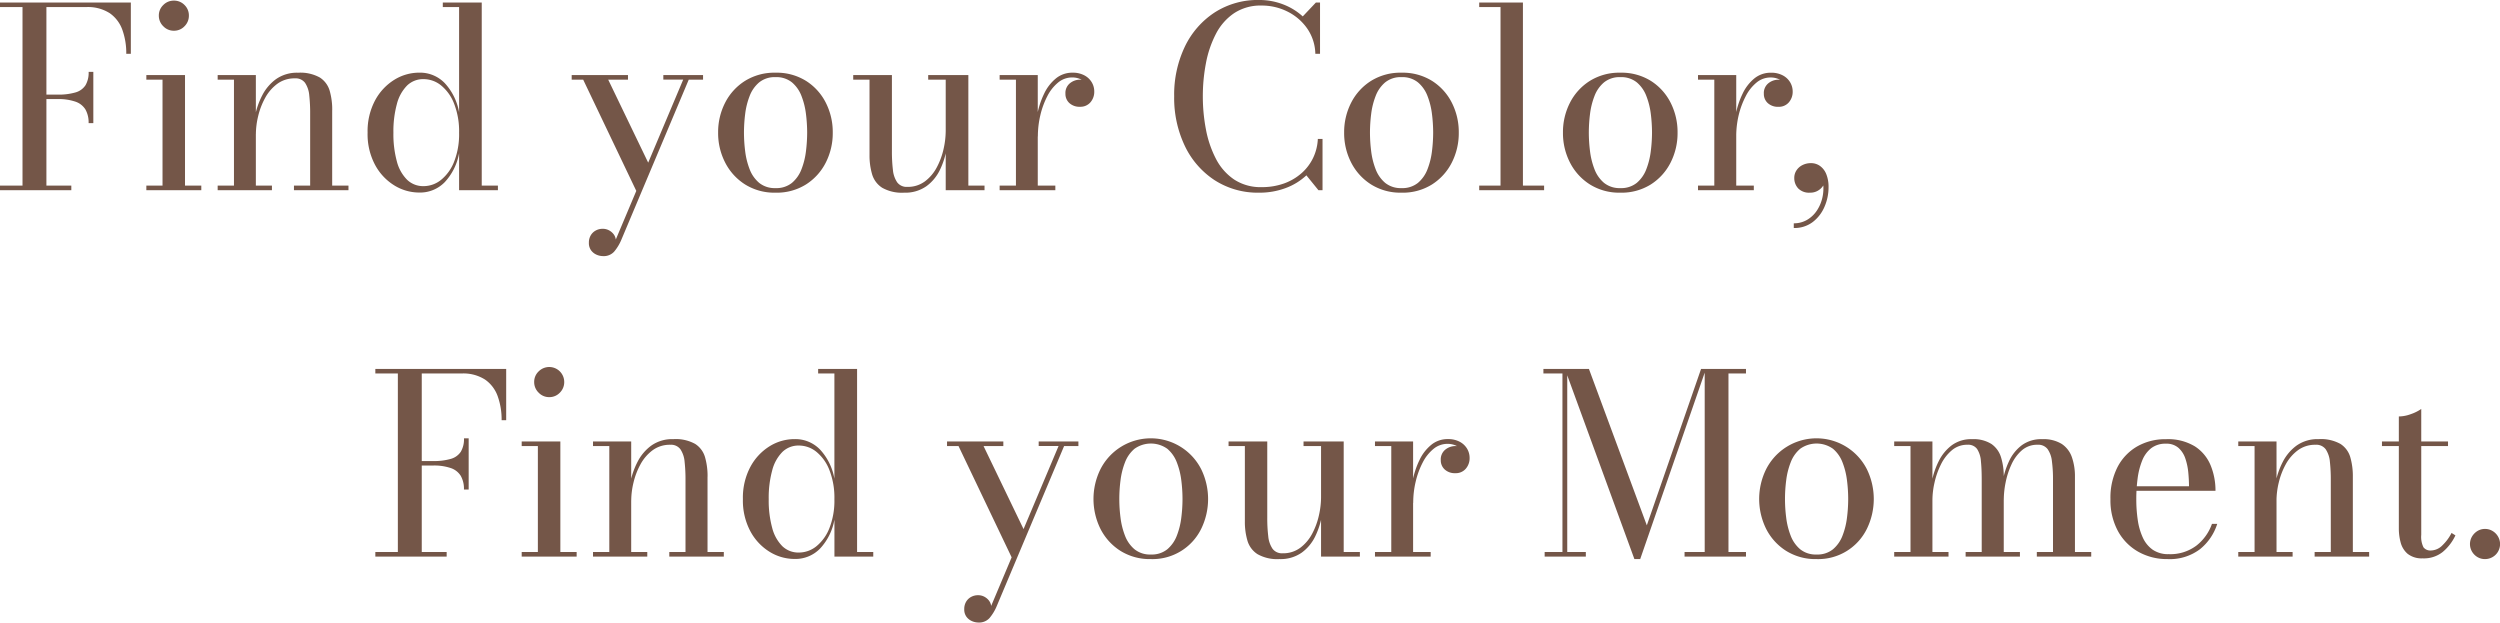 <svg xmlns="http://www.w3.org/2000/svg" width="279.743" height="69.658" viewBox="0 0 279.743 69.658">
  <path id="パス_75246" data-name="パス 75246" d="M10.759-7.5a2.947,2.947,0,0,0-.355-1.53,2.1,2.1,0,0,0-1.122-.876A5.817,5.817,0,0,0,7.3-10.194H5.464v-.5H7.3a6.739,6.739,0,0,0,1.985-.242,1.971,1.971,0,0,0,1.122-.8,2.757,2.757,0,0,0,.355-1.5h.525V-7.5ZM15.485-21v5.74h-.512a7.7,7.7,0,0,0-.438-2.682,3.823,3.823,0,0,0-1.416-1.865,4.5,4.5,0,0,0-2.616-.681H6.037V-.512H8.824V0H.844V-.512H3.363V-20.488H.844V-21ZM20.3-17.842a1.605,1.605,0,0,1-1.183-.5,1.637,1.637,0,0,1-.5-1.189,1.609,1.609,0,0,1,.5-1.19,1.627,1.627,0,0,1,1.183-.49,1.62,1.62,0,0,1,1.19.49,1.62,1.62,0,0,1,.49,1.19,1.649,1.649,0,0,1-.49,1.189A1.6,1.6,0,0,1,20.3-17.842Zm1.246,4.962V-.512h1.823V0H17.22V-.512h1.81V-12.368H17.22v-.512Zm7.927,0V-.512h1.8V0H25.2V-.512h1.824V-12.368H25.2v-.512Zm8.541,3.935V-.512h1.823V0h-6.1V-.512H35.55V-8.533a18.122,18.122,0,0,0-.1-2.073,2.976,2.976,0,0,0-.468-1.4,1.3,1.3,0,0,0-1.135-.505,3.221,3.221,0,0,0-1.989.622A4.832,4.832,0,0,0,30.5-10.3a8.118,8.118,0,0,0-.774,2.038,8.782,8.782,0,0,0-.249,1.983l-.329.075a10.963,10.963,0,0,1,.236-2.114,8.71,8.71,0,0,1,.8-2.284,5.142,5.142,0,0,1,1.541-1.82,4.058,4.058,0,0,1,2.473-.72,4.463,4.463,0,0,1,2.44.539,2.629,2.629,0,0,1,1.1,1.492A7.64,7.64,0,0,1,38.019-8.945ZM47.757.265a5.309,5.309,0,0,1-2.793-.8,6.048,6.048,0,0,1-2.153-2.3,7.291,7.291,0,0,1-.834-3.6,7.331,7.331,0,0,1,.834-3.605,6.09,6.09,0,0,1,2.153-2.31,5.275,5.275,0,0,1,2.793-.8,3.833,3.833,0,0,1,2.873,1.192,6.458,6.458,0,0,1,1.585,3.234V-20.488H50.392V-21h4.357V-.512h1.81V0H52.215V-4.133A6.4,6.4,0,0,1,50.63-.919,3.845,3.845,0,0,1,47.757.265Zm.485-.717a3.12,3.12,0,0,0,1.955-.7,4.9,4.9,0,0,0,1.46-2.033,8.384,8.384,0,0,0,.558-3.24,8.488,8.488,0,0,0-.558-3.253,4.9,4.9,0,0,0-1.46-2.047,3.119,3.119,0,0,0-1.955-.7,2.57,2.57,0,0,0-1.847.717,4.537,4.537,0,0,0-1.14,2.063,11.679,11.679,0,0,0-.39,3.223,11.6,11.6,0,0,0,.39,3.216A4.483,4.483,0,0,0,46.4-1.162,2.584,2.584,0,0,0,48.243-.452ZM68.9-12.368l4.721,9.8L72.267.551,66.1-12.368H64.814v-.512h6.3v.512Zm10.614-.512v.512h-1.6L70.373,5.544a5.143,5.143,0,0,1-.816,1.344,1.57,1.57,0,0,1-1.236.49,1.824,1.824,0,0,1-.714-.154,1.507,1.507,0,0,1-.616-.483,1.378,1.378,0,0,1-.252-.861,1.589,1.589,0,0,1,.2-.812,1.445,1.445,0,0,1,.553-.546,1.605,1.605,0,0,1,.8-.2,1.469,1.469,0,0,1,.661.152,1.585,1.585,0,0,1,.526.419,1.253,1.253,0,0,1,.272.627l7.541-17.891H75.069v-.512ZM87.627.28a6.192,6.192,0,0,1-3.415-.924,6.256,6.256,0,0,1-2.226-2.45A7.213,7.213,0,0,1,81.2-6.44a7.213,7.213,0,0,1,.784-3.346,6.208,6.208,0,0,1,2.226-2.443,6.225,6.225,0,0,1,3.415-.917,6.2,6.2,0,0,1,3.41.917A6.172,6.172,0,0,1,93.25-9.786a7.267,7.267,0,0,1,.777,3.346,7.267,7.267,0,0,1-.777,3.346,6.219,6.219,0,0,1-2.212,2.45A6.162,6.162,0,0,1,87.627.28Zm0-.512a2.76,2.76,0,0,0,1.835-.586,3.723,3.723,0,0,0,1.069-1.531,8.292,8.292,0,0,0,.5-2.028,17.082,17.082,0,0,0,.132-2.063,17.017,17.017,0,0,0-.132-2.07,8.289,8.289,0,0,0-.5-2.021,3.723,3.723,0,0,0-1.069-1.531,2.76,2.76,0,0,0-1.835-.586,2.76,2.76,0,0,0-1.834.586,3.722,3.722,0,0,0-1.069,1.531,8.289,8.289,0,0,0-.5,2.021,17.017,17.017,0,0,0-.132,2.07,17.082,17.082,0,0,0,.132,2.063,8.292,8.292,0,0,0,.5,2.028A3.722,3.722,0,0,0,85.793-.818,2.76,2.76,0,0,0,87.627-.232ZM102.013.28a4.475,4.475,0,0,1-2.459-.553A2.693,2.693,0,0,1,98.43-1.778a7.475,7.475,0,0,1-.289-2.17v-8.42H96.317v-.512h4.33v8.533a17.079,17.079,0,0,0,.111,2.073,2.97,2.97,0,0,0,.481,1.4,1.307,1.307,0,0,0,1.128.505,3.193,3.193,0,0,0,1.982-.622,4.725,4.725,0,0,0,1.334-1.589,8.043,8.043,0,0,0,.747-2.044,9.283,9.283,0,0,0,.236-1.976l.3-.075a12.378,12.378,0,0,1-.21,2.12,8.716,8.716,0,0,1-.741,2.291,4.848,4.848,0,0,1-1.508,1.82A4.1,4.1,0,0,1,102.013.28ZM106.667,0V-12.368h-1.96v-.512H109.2V-.512h1.81V0Zm10-6.022a12.6,12.6,0,0,1,.252-2.489,9.433,9.433,0,0,1,.767-2.3A4.907,4.907,0,0,1,119-12.507a2.87,2.87,0,0,1,1.859-.64,2.732,2.732,0,0,1,1.325.3,2.089,2.089,0,0,1,.823.774,2,2,0,0,1,.282,1.03,1.792,1.792,0,0,1-.427,1.21,1.463,1.463,0,0,1-1.171.5,1.663,1.663,0,0,1-1.187-.414,1.372,1.372,0,0,1-.441-1.044,1.4,1.4,0,0,1,.512-1.181,1.79,1.79,0,0,1,1.114-.394,1.824,1.824,0,0,1,.794.17,1.415,1.415,0,0,1,.568.473,1.171,1.171,0,0,1,.21.683h-.511a1.312,1.312,0,0,0-.262-.8,1.836,1.836,0,0,0-.7-.564,2.248,2.248,0,0,0-.978-.21,2.438,2.438,0,0,0-1.565.568,4.747,4.747,0,0,0-1.209,1.529,9.137,9.137,0,0,0-.78,2.127,10.227,10.227,0,0,0-.277,2.374Zm.3-6.858V-.512h1.967V0H112.7V-.512h1.824V-12.368H112.7v-.512ZM141.737.28a8.9,8.9,0,0,1-4.984-1.4,9.406,9.406,0,0,1-3.332-3.836,12.469,12.469,0,0,1-1.19-5.545,12.458,12.458,0,0,1,1.19-5.551,9.415,9.415,0,0,1,3.332-3.829,8.9,8.9,0,0,1,4.984-1.4,7.4,7.4,0,0,1,2.667.484,6.881,6.881,0,0,1,2.215,1.354L148.092-21h.46v5.74h-.525a5.162,5.162,0,0,0-.929-2.856,5.854,5.854,0,0,0-2.207-1.878,6.393,6.393,0,0,0-2.874-.665,5.37,5.37,0,0,0-3.087.859,6.233,6.233,0,0,0-2.03,2.315,11.834,11.834,0,0,0-1.113,3.267,19.545,19.545,0,0,0-.35,3.716,19.547,19.547,0,0,0,.35,3.716A11.833,11.833,0,0,0,136.9-3.517,6.233,6.233,0,0,0,138.93-1.2a5.37,5.37,0,0,0,3.087.859,7.256,7.256,0,0,0,2.523-.417A6.033,6.033,0,0,0,146.5-1.917a5.366,5.366,0,0,0,1.291-1.72,5.462,5.462,0,0,0,.515-2.1h.525V0h-.46l-1.346-1.659A6.882,6.882,0,0,1,144.713-.24,8.288,8.288,0,0,1,141.737.28Zm15.938,0a6.192,6.192,0,0,1-3.415-.924,6.256,6.256,0,0,1-2.226-2.45,7.213,7.213,0,0,1-.784-3.346,7.213,7.213,0,0,1,.784-3.346,6.208,6.208,0,0,1,2.226-2.443,6.225,6.225,0,0,1,3.415-.917,6.2,6.2,0,0,1,3.41.917A6.172,6.172,0,0,1,163.3-9.786a7.266,7.266,0,0,1,.777,3.346,7.266,7.266,0,0,1-.777,3.346,6.219,6.219,0,0,1-2.212,2.45A6.162,6.162,0,0,1,157.675.28Zm0-.512a2.76,2.76,0,0,0,1.835-.586,3.723,3.723,0,0,0,1.069-1.531,8.292,8.292,0,0,0,.5-2.028,17.082,17.082,0,0,0,.132-2.063,17.017,17.017,0,0,0-.132-2.07,8.29,8.29,0,0,0-.5-2.021,3.723,3.723,0,0,0-1.069-1.531,2.76,2.76,0,0,0-1.835-.586,2.761,2.761,0,0,0-1.834.586,3.722,3.722,0,0,0-1.069,1.531,8.29,8.29,0,0,0-.5,2.021,17.02,17.02,0,0,0-.132,2.07,17.085,17.085,0,0,0,.132,2.063,8.292,8.292,0,0,0,.5,2.028,3.722,3.722,0,0,0,1.069,1.531A2.761,2.761,0,0,0,157.675-.232ZM171.255-21V-.512h2.37V0h-7.261V-.512h2.384V-20.488h-2.384V-21ZM182.16.28a6.192,6.192,0,0,1-3.415-.924,6.256,6.256,0,0,1-2.226-2.45,7.213,7.213,0,0,1-.784-3.346,7.213,7.213,0,0,1,.784-3.346,6.208,6.208,0,0,1,2.226-2.443,6.225,6.225,0,0,1,3.415-.917,6.2,6.2,0,0,1,3.41.917,6.172,6.172,0,0,1,2.212,2.443,7.266,7.266,0,0,1,.777,3.346,7.266,7.266,0,0,1-.777,3.346,6.219,6.219,0,0,1-2.212,2.45A6.162,6.162,0,0,1,182.16.28Zm0-.512a2.76,2.76,0,0,0,1.835-.586,3.723,3.723,0,0,0,1.069-1.531,8.292,8.292,0,0,0,.5-2.028A17.082,17.082,0,0,0,185.7-6.44a17.017,17.017,0,0,0-.132-2.07,8.29,8.29,0,0,0-.5-2.021,3.723,3.723,0,0,0-1.069-1.531,2.76,2.76,0,0,0-1.835-.586,2.761,2.761,0,0,0-1.834.586,3.722,3.722,0,0,0-1.069,1.531,8.29,8.29,0,0,0-.5,2.021,17.02,17.02,0,0,0-.132,2.07,17.085,17.085,0,0,0,.132,2.063,8.292,8.292,0,0,0,.5,2.028,3.722,3.722,0,0,0,1.069,1.531A2.761,2.761,0,0,0,182.16-.232Zm12.664-5.79a12.6,12.6,0,0,1,.252-2.489,9.434,9.434,0,0,1,.767-2.3,4.907,4.907,0,0,1,1.308-1.692,2.87,2.87,0,0,1,1.859-.64,2.732,2.732,0,0,1,1.325.3,2.089,2.089,0,0,1,.823.774,2,2,0,0,1,.282,1.03,1.792,1.792,0,0,1-.427,1.21,1.463,1.463,0,0,1-1.171.5,1.663,1.663,0,0,1-1.187-.414,1.372,1.372,0,0,1-.441-1.044,1.4,1.4,0,0,1,.512-1.181,1.79,1.79,0,0,1,1.114-.394,1.824,1.824,0,0,1,.794.17,1.415,1.415,0,0,1,.568.473,1.171,1.171,0,0,1,.21.683H200.9a1.312,1.312,0,0,0-.262-.8,1.836,1.836,0,0,0-.7-.564,2.248,2.248,0,0,0-.978-.21,2.438,2.438,0,0,0-1.565.568,4.747,4.747,0,0,0-1.209,1.529A9.138,9.138,0,0,0,195.4-8.4a10.227,10.227,0,0,0-.277,2.374Zm.3-6.858V-.512h1.967V0h-6.245V-.512h1.824V-12.368h-1.824v-.512Zm6.438,17.113V3.708a2.9,2.9,0,0,0,1.492-.388,3.343,3.343,0,0,0,1.106-1.058,4.339,4.339,0,0,0,.622-1.515,4.8,4.8,0,0,0,.029-1.77h.171a.777.777,0,0,1-.154.554,1.714,1.714,0,0,1-.567.526,1.672,1.672,0,0,1-.879.222,1.7,1.7,0,0,1-1.33-.483,1.687,1.687,0,0,1-.434-1.169,1.512,1.512,0,0,1,.245-.84,1.7,1.7,0,0,1,.672-.595,2.086,2.086,0,0,1,.959-.217,1.71,1.71,0,0,1,.994.309,2.06,2.06,0,0,1,.707.912,3.765,3.765,0,0,1,.259,1.485,5.441,5.441,0,0,1-.448,2.162,4.237,4.237,0,0,1-1.316,1.718A3.375,3.375,0,0,1,201.565,4.233ZM52.759,33.5a2.947,2.947,0,0,0-.355-1.53,2.1,2.1,0,0,0-1.122-.876,5.817,5.817,0,0,0-1.985-.284H47.464v-.5H49.3a6.739,6.739,0,0,0,1.985-.242,1.971,1.971,0,0,0,1.122-.8,2.757,2.757,0,0,0,.355-1.5h.525V33.5ZM57.485,20v5.74h-.512a7.7,7.7,0,0,0-.438-2.682,3.823,3.823,0,0,0-1.416-1.865,4.5,4.5,0,0,0-2.616-.681H48.037V40.488h2.787V41h-7.98v-.512h2.519V20.512H42.844V20ZM62.3,23.158a1.605,1.605,0,0,1-1.183-.5,1.637,1.637,0,0,1-.5-1.189,1.609,1.609,0,0,1,.5-1.19,1.677,1.677,0,0,1,2.863,1.19,1.649,1.649,0,0,1-.49,1.189A1.6,1.6,0,0,1,62.3,23.158Zm1.246,4.962V40.488h1.823V41H59.22v-.512h1.81V28.632H59.22V28.12Zm7.927,0V40.488h1.8V41H67.2v-.512h1.824V28.632H67.2V28.12Zm8.541,3.935v8.433h1.823V41h-6.1v-.512H77.55V32.467a18.122,18.122,0,0,0-.1-2.073,2.976,2.976,0,0,0-.468-1.4,1.3,1.3,0,0,0-1.135-.505,3.221,3.221,0,0,0-1.989.622A4.832,4.832,0,0,0,72.5,30.7a8.118,8.118,0,0,0-.774,2.038,8.782,8.782,0,0,0-.249,1.983l-.329.075a10.963,10.963,0,0,1,.236-2.114,8.71,8.71,0,0,1,.8-2.284,5.142,5.142,0,0,1,1.541-1.82,4.058,4.058,0,0,1,2.473-.72,4.463,4.463,0,0,1,2.44.539,2.629,2.629,0,0,1,1.1,1.492A7.64,7.64,0,0,1,80.019,32.055Zm9.739,9.21a5.309,5.309,0,0,1-2.793-.8,6.048,6.048,0,0,1-2.153-2.3,7.291,7.291,0,0,1-.834-3.6,7.331,7.331,0,0,1,.834-3.6,6.09,6.09,0,0,1,2.153-2.31,5.275,5.275,0,0,1,2.793-.8,3.833,3.833,0,0,1,2.873,1.192,6.458,6.458,0,0,1,1.585,3.234V20.512H92.392V20h4.357V40.488h1.81V41H94.215V36.867a6.4,6.4,0,0,1-1.585,3.213A3.845,3.845,0,0,1,89.757,41.265Zm.485-.717a3.12,3.12,0,0,0,1.955-.7,4.9,4.9,0,0,0,1.46-2.033,8.384,8.384,0,0,0,.558-3.24,8.488,8.488,0,0,0-.558-3.253,4.9,4.9,0,0,0-1.46-2.047,3.119,3.119,0,0,0-1.955-.7,2.57,2.57,0,0,0-1.847.717,4.537,4.537,0,0,0-1.14,2.063,11.679,11.679,0,0,0-.39,3.223,11.6,11.6,0,0,0,.39,3.216,4.483,4.483,0,0,0,1.14,2.049A2.584,2.584,0,0,0,90.243,40.548ZM110.9,28.632l4.721,9.8-1.354,3.12L108.1,28.632h-1.286V28.12h6.3v.512Zm10.614-.512v.512h-1.6l-7.539,17.912a5.143,5.143,0,0,1-.816,1.344,1.57,1.57,0,0,1-1.236.49,1.824,1.824,0,0,1-.714-.154,1.507,1.507,0,0,1-.616-.483,1.378,1.378,0,0,1-.252-.861,1.589,1.589,0,0,1,.2-.812,1.445,1.445,0,0,1,.553-.546,1.605,1.605,0,0,1,.8-.2,1.469,1.469,0,0,1,.661.152,1.585,1.585,0,0,1,.526.419,1.253,1.253,0,0,1,.272.627l7.541-17.891h-2.224V28.12Zm8.113,13.16a6.192,6.192,0,0,1-3.415-.924,6.256,6.256,0,0,1-2.226-2.45,7.532,7.532,0,0,1,0-6.692,6.323,6.323,0,0,1,11.263,0,7.593,7.593,0,0,1,0,6.692,6.059,6.059,0,0,1-5.622,3.374Zm0-.512a2.76,2.76,0,0,0,1.835-.586,3.723,3.723,0,0,0,1.069-1.531,8.292,8.292,0,0,0,.5-2.028,16.245,16.245,0,0,0,0-4.134,8.29,8.29,0,0,0-.5-2.021,3.723,3.723,0,0,0-1.069-1.531,3.163,3.163,0,0,0-3.669,0,3.722,3.722,0,0,0-1.069,1.531,8.289,8.289,0,0,0-.5,2.021,16.245,16.245,0,0,0,0,4.134,8.292,8.292,0,0,0,.5,2.028,3.722,3.722,0,0,0,1.069,1.531A2.761,2.761,0,0,0,129.627,40.768Zm14.385.512a4.475,4.475,0,0,1-2.459-.553,2.693,2.693,0,0,1-1.123-1.505,7.476,7.476,0,0,1-.289-2.17v-8.42h-1.824V28.12h4.33v8.533a17.08,17.08,0,0,0,.111,2.073,2.971,2.971,0,0,0,.481,1.4,1.307,1.307,0,0,0,1.128.505,3.193,3.193,0,0,0,1.982-.622,4.724,4.724,0,0,0,1.334-1.589,8.043,8.043,0,0,0,.747-2.044,9.283,9.283,0,0,0,.236-1.976l.3-.075a12.379,12.379,0,0,1-.21,2.12,8.716,8.716,0,0,1-.741,2.291,4.848,4.848,0,0,1-1.508,1.82A4.1,4.1,0,0,1,144.013,41.28Zm4.654-.28V28.632h-1.96V28.12H151.2V40.488h1.81V41Zm10-6.022a12.6,12.6,0,0,1,.252-2.489,9.434,9.434,0,0,1,.767-2.3A4.907,4.907,0,0,1,161,28.493a2.87,2.87,0,0,1,1.859-.64,2.732,2.732,0,0,1,1.325.3,2.089,2.089,0,0,1,.823.774,2,2,0,0,1,.282,1.03,1.792,1.792,0,0,1-.427,1.21,1.463,1.463,0,0,1-1.171.5,1.663,1.663,0,0,1-1.187-.414,1.372,1.372,0,0,1-.441-1.044,1.4,1.4,0,0,1,.512-1.181,1.79,1.79,0,0,1,1.114-.394,1.824,1.824,0,0,1,.794.17,1.415,1.415,0,0,1,.568.473,1.171,1.171,0,0,1,.21.683h-.511a1.312,1.312,0,0,0-.262-.8,1.836,1.836,0,0,0-.7-.564,2.248,2.248,0,0,0-.978-.21,2.438,2.438,0,0,0-1.565.568,4.747,4.747,0,0,0-1.209,1.529,9.138,9.138,0,0,0-.78,2.127,10.227,10.227,0,0,0-.277,2.374Zm.3-6.858V40.488h1.967V41H154.7v-.512h1.824V28.632H154.7V28.12Zm24.763,13.16L175.953,20h2.687l6.479,17.505L191.189,20h.551l-7.362,21.28ZM176.215,20V40.488h2.079V41h-4.608v-.512h1.991V20.512h-2.13V20Zm20,0v.512h-1.96V40.488h1.96V41h-6.874v-.512h2.254V20Zm7.9,21.28a6.192,6.192,0,0,1-3.415-.924,6.256,6.256,0,0,1-2.226-2.45,7.532,7.532,0,0,1,0-6.692,6.323,6.323,0,0,1,11.263,0,7.593,7.593,0,0,1,0,6.692,6.059,6.059,0,0,1-5.622,3.374Zm0-.512a2.76,2.76,0,0,0,1.835-.586,3.723,3.723,0,0,0,1.069-1.531,8.292,8.292,0,0,0,.5-2.028,16.245,16.245,0,0,0,0-4.134,8.29,8.29,0,0,0-.5-2.021,3.723,3.723,0,0,0-1.069-1.531,3.163,3.163,0,0,0-3.669,0,3.722,3.722,0,0,0-1.069,1.531,8.29,8.29,0,0,0-.5,2.021,16.247,16.247,0,0,0,0,4.134,8.292,8.292,0,0,0,.5,2.028,3.722,3.722,0,0,0,1.069,1.531A2.761,2.761,0,0,0,204.11,40.768ZM217.077,28.12V40.488h1.8V41H212.8v-.512h1.824V28.632H212.8V28.12Zm7.981,3.935v8.433h1.81V41h-6.076v-.512h1.8V32.376q0-1.176-.089-2.054a2.865,2.865,0,0,0-.425-1.357,1.226,1.226,0,0,0-1.08-.479,2.64,2.64,0,0,0-1.759.628,4.879,4.879,0,0,0-1.222,1.6,8.812,8.812,0,0,0-.708,2.018,8.935,8.935,0,0,0-.231,1.9l-.291.075a11.348,11.348,0,0,1,.223-2.1,8.791,8.791,0,0,1,.76-2.258,5.019,5.019,0,0,1,1.449-1.787,3.647,3.647,0,0,1,2.289-.7,3.746,3.746,0,0,1,2.173.539,2.809,2.809,0,0,1,1.073,1.492A7.123,7.123,0,0,1,225.058,32.055Zm7.967,0v8.433h1.822V41h-6.088v-.512h1.81V32.376a15.162,15.162,0,0,0-.122-2.054,2.856,2.856,0,0,0-.489-1.357,1.314,1.314,0,0,0-1.113-.479,2.6,2.6,0,0,0-1.765.628,4.636,4.636,0,0,0-1.169,1.6,8.881,8.881,0,0,0-.649,2.018,10.024,10.024,0,0,0-.2,1.9l-.33.075a12.4,12.4,0,0,1,.2-2.1,9.017,9.017,0,0,1,.707-2.258,4.742,4.742,0,0,1,1.409-1.787,3.661,3.661,0,0,1,2.308-.7,3.876,3.876,0,0,1,2.2.539,2.93,2.93,0,0,1,1.131,1.492A6.488,6.488,0,0,1,233.025,32.055Zm10.34,9.225a6.513,6.513,0,0,1-3.226-.805,5.9,5.9,0,0,1-2.293-2.31,7.229,7.229,0,0,1-.848-3.6,7.535,7.535,0,0,1,.8-3.6,5.672,5.672,0,0,1,2.205-2.3,6.314,6.314,0,0,1,3.2-.8,5.8,5.8,0,0,1,3.249.807,4.606,4.606,0,0,1,1.757,2.125,7.4,7.4,0,0,1,.542,2.844h-9.865v-.512h6.9q0-.709-.078-1.533a6.886,6.886,0,0,0-.326-1.558,2.786,2.786,0,0,0-.769-1.2,2.023,2.023,0,0,0-1.407-.47,2.6,2.6,0,0,0-1.656.509,3.32,3.32,0,0,0-1.006,1.391,8.105,8.105,0,0,0-.507,1.993,17.526,17.526,0,0,0-.148,2.315,16,16,0,0,0,.161,2.308,7.161,7.161,0,0,0,.561,1.973,3.365,3.365,0,0,0,1.109,1.371,3.046,3.046,0,0,0,1.8.5,4.835,4.835,0,0,0,3.108-.965,5.312,5.312,0,0,0,1.729-2.427h.59a5.923,5.923,0,0,1-1.922,2.831A5.6,5.6,0,0,1,243.365,41.28ZM255.58,28.12V40.488h1.8V41H251.3v-.512h1.824V28.632H251.3V28.12Zm8.541,3.935v8.433h1.823V41h-6.1v-.512h1.809V32.467a18.124,18.124,0,0,0-.1-2.073,2.976,2.976,0,0,0-.468-1.4,1.3,1.3,0,0,0-1.135-.505,3.221,3.221,0,0,0-1.989.622A4.832,4.832,0,0,0,256.6,30.7a8.118,8.118,0,0,0-.774,2.038,8.782,8.782,0,0,0-.249,1.983l-.329.075a10.963,10.963,0,0,1,.236-2.114,8.711,8.711,0,0,1,.8-2.284,5.142,5.142,0,0,1,1.541-1.82,4.058,4.058,0,0,1,2.473-.72,4.463,4.463,0,0,1,2.44.539,2.629,2.629,0,0,1,1.1,1.492A7.64,7.64,0,0,1,264.121,32.055Zm7.85,9.141a2.54,2.54,0,0,1-1.726-.511,2.509,2.509,0,0,1-.778-1.274,6.018,6.018,0,0,1-.2-1.533V25.32a3.977,3.977,0,0,0,1.359-.266,4.672,4.672,0,0,0,1.149-.574V38.567a2.634,2.634,0,0,0,.252,1.4.977.977,0,0,0,.851.35,1.845,1.845,0,0,0,1.287-.6,5.026,5.026,0,0,0,1-1.363l.434.274a5.376,5.376,0,0,1-1.428,1.859A3.366,3.366,0,0,1,271.971,41.2Zm-4.592-12.564V28.12h7.391v.512ZM278.907,41.28a1.617,1.617,0,0,1-.84-.224,1.73,1.73,0,0,1-.609-.609,1.668,1.668,0,0,1,0-1.694,1.79,1.79,0,0,1,.609-.616,1.579,1.579,0,0,1,.84-.231,1.615,1.615,0,0,1,.847.231,1.712,1.712,0,0,1,.609.616,1.678,1.678,0,0,1-1.456,2.527Z" transform="translate(-0.844 21.28)" fill="#745648"/>
</svg>
